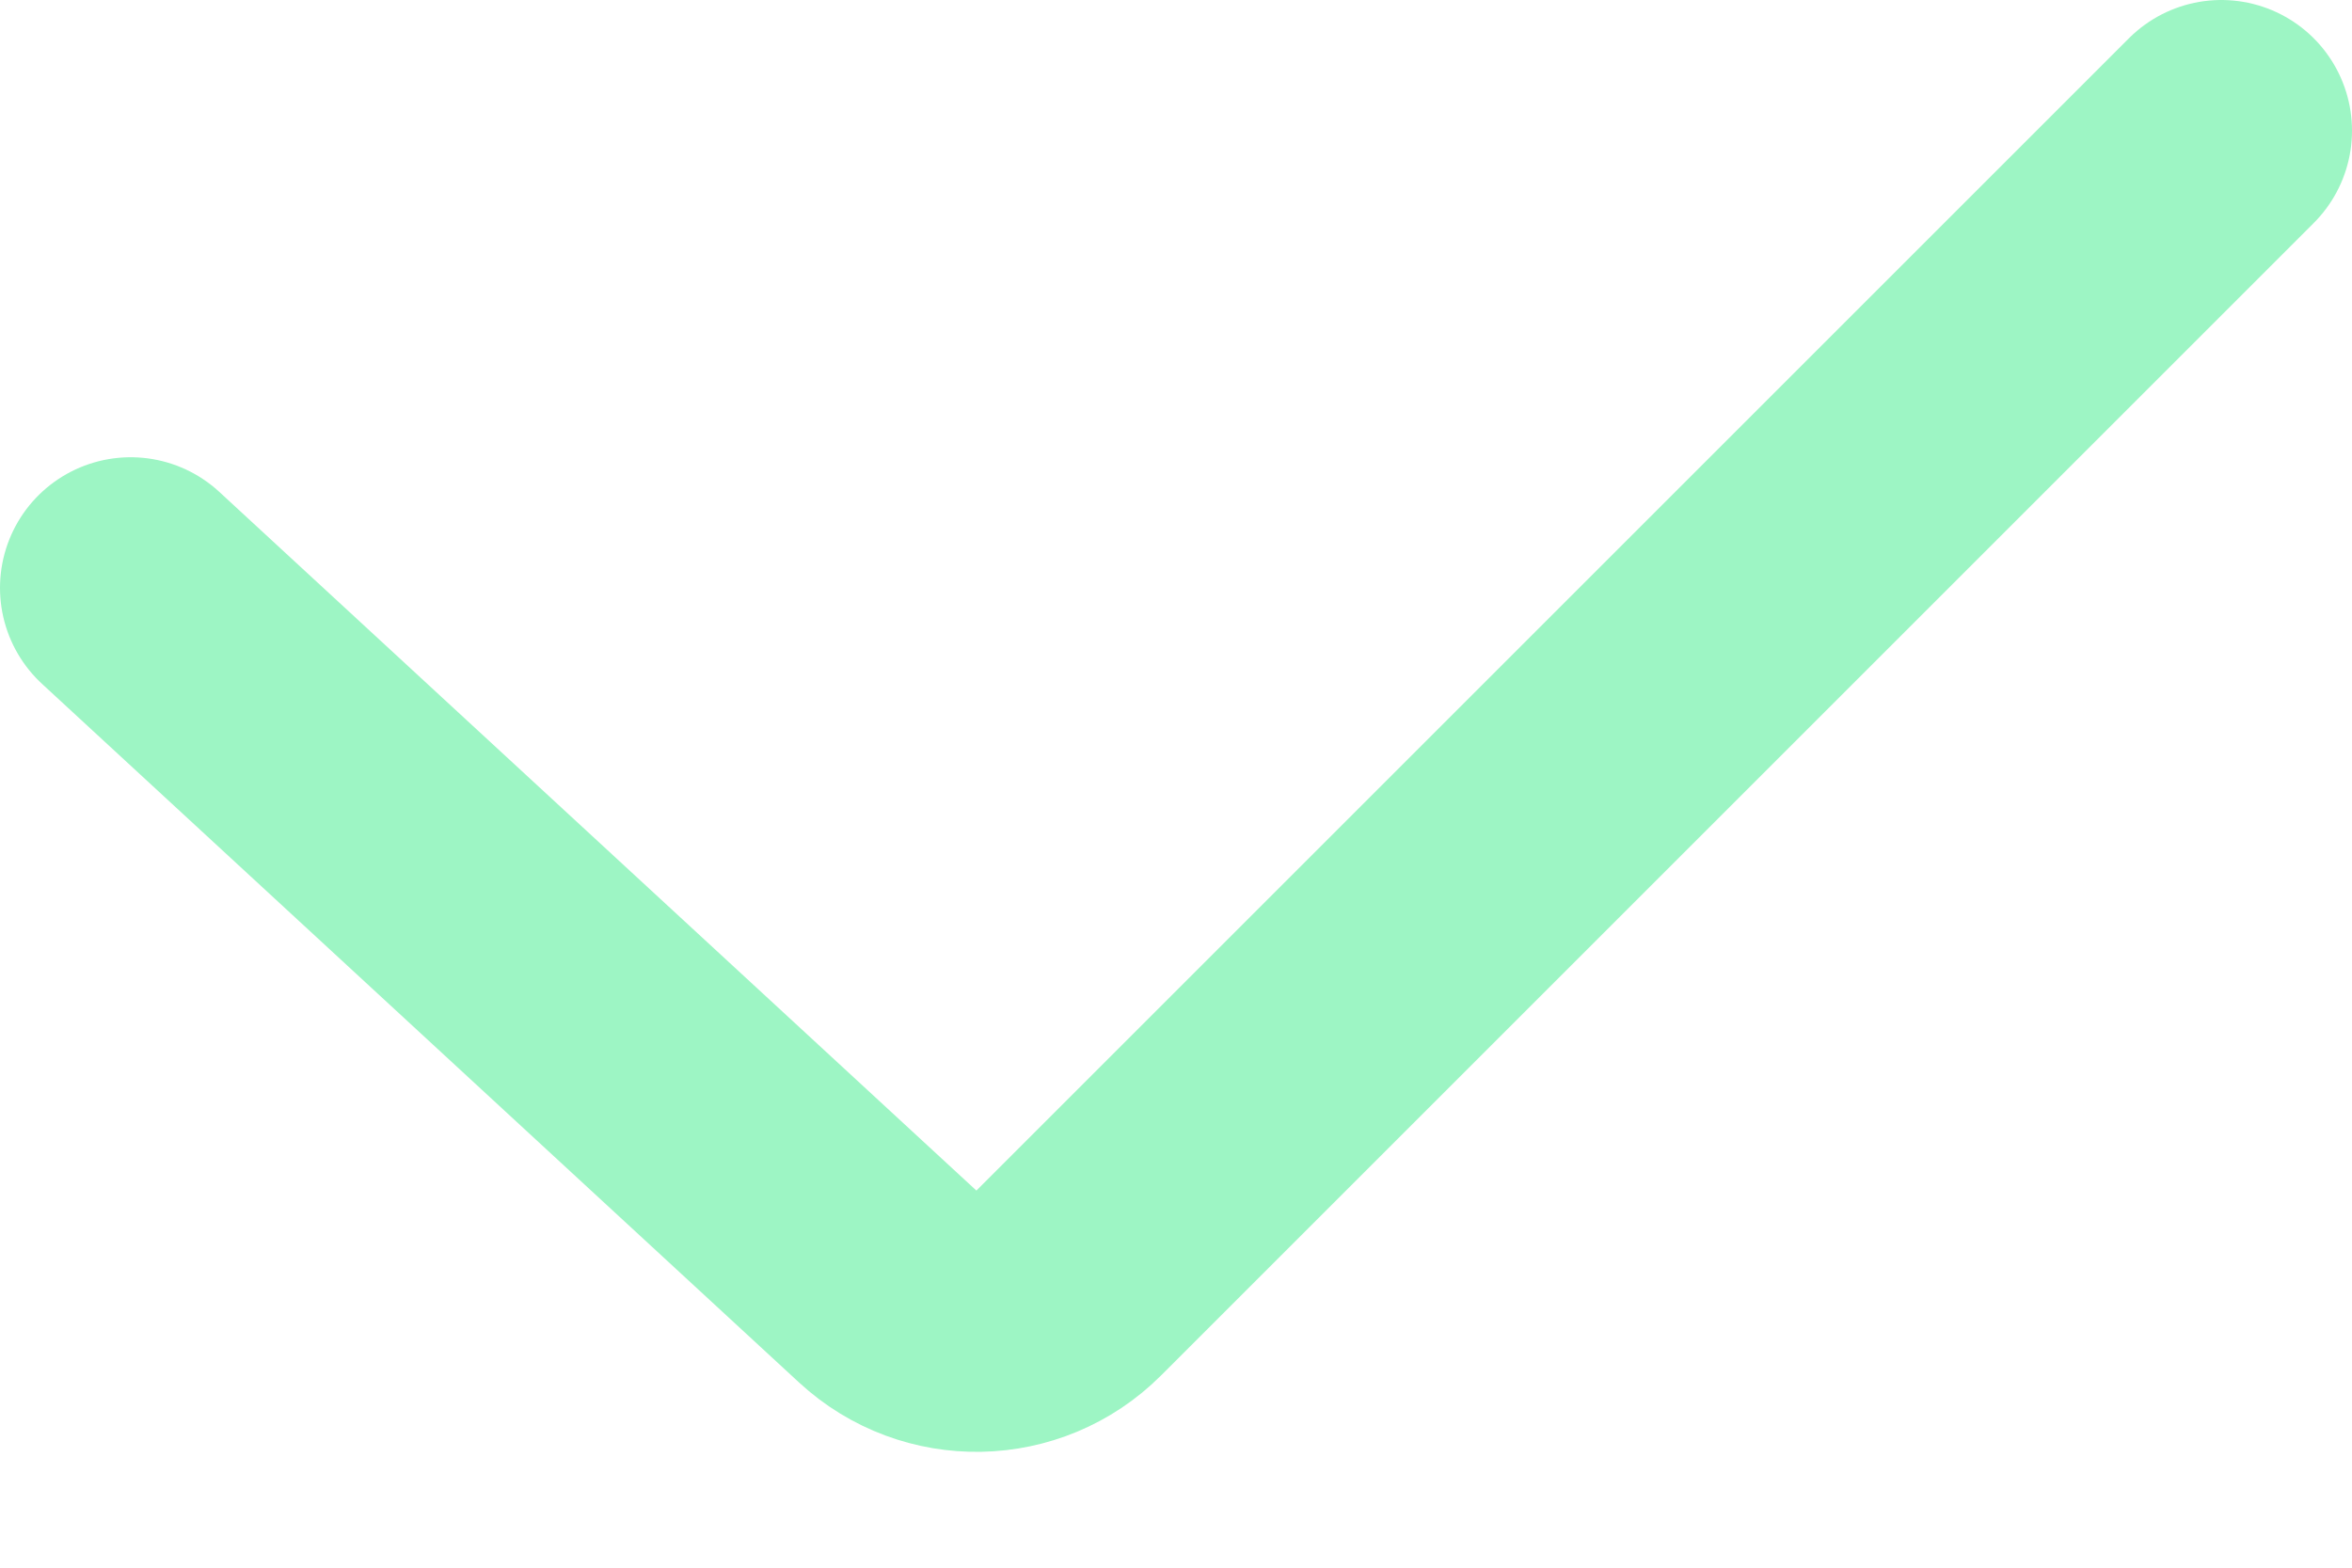 <svg width="18" height="12" viewBox="0 0 18 12" fill="none" xmlns="http://www.w3.org/2000/svg">
<path d="M1 4.5L6.794 9.848C7.188 10.212 7.8 10.2 8.179 9.821L17 1" stroke="#9DF5C4" stroke-width="2" stroke-linecap="round"/>
</svg>
